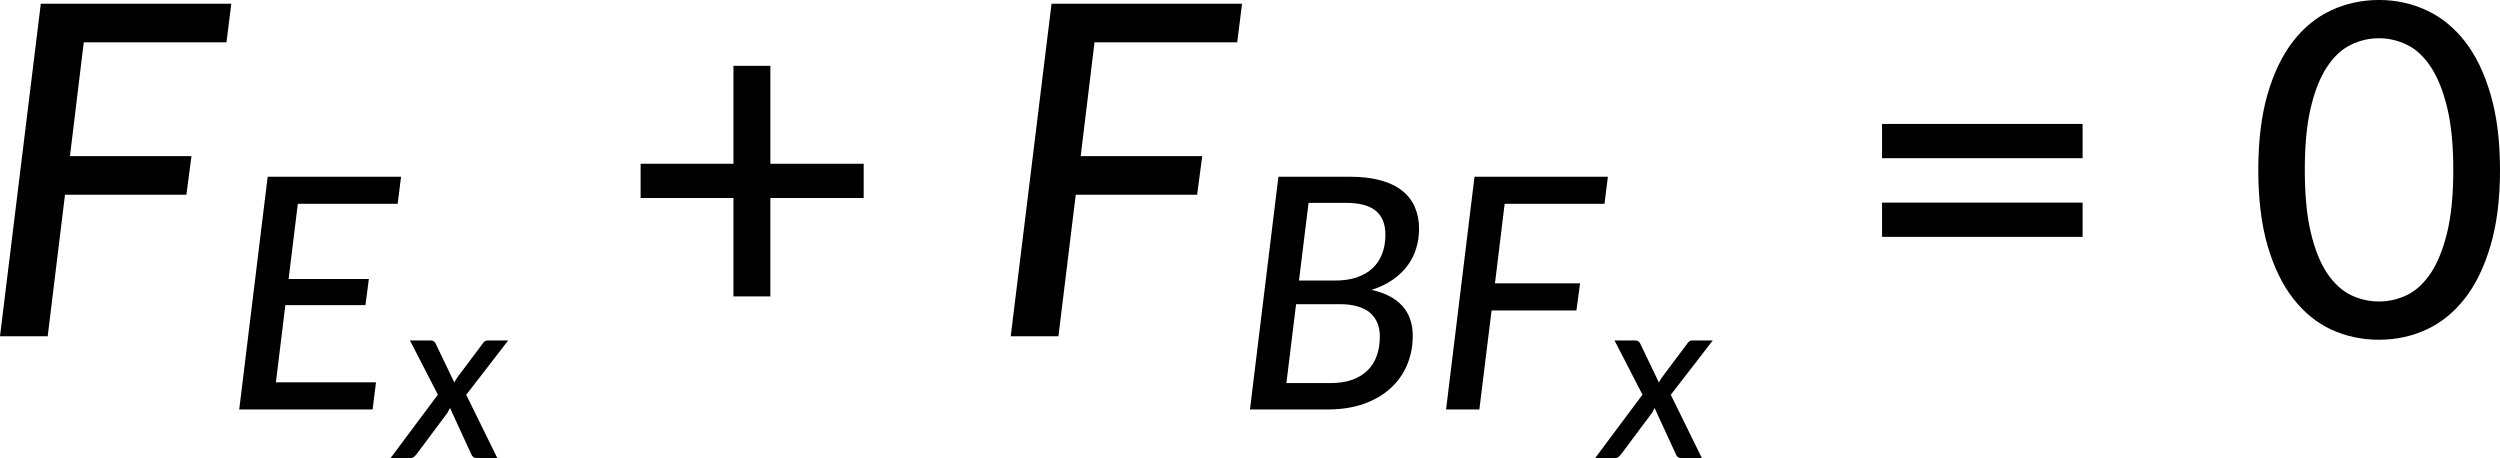 <?xml version="1.0" encoding="UTF-8" standalone="no"?>
<svg
   width="322.738pt"
   height="59.136pt"
   viewBox="0 0 322.738 59.136"
   version="1.2"
   id="svg429"
   sodipodi:docname="14292_PT_Equation_2.svg"
   inkscape:version="1.2.2 (732a01da63, 2022-12-09)"
   xmlns:inkscape="http://www.inkscape.org/namespaces/inkscape"
   xmlns:sodipodi="http://sodipodi.sourceforge.net/DTD/sodipodi-0.dtd"
   xmlns:xlink="http://www.w3.org/1999/xlink"
   xmlns="http://www.w3.org/2000/svg"
   xmlns:svg="http://www.w3.org/2000/svg">
  <sodipodi:namedview
     id="namedview431"
     pagecolor="#ffffff"
     bordercolor="#666666"
     borderopacity="1.0"
     objecttolerance="10.0"
     gridtolerance="10.0"
     guidetolerance="10.0"
     inkscape:pageshadow="2"
     inkscape:pageopacity="0.0"
     inkscape:pagecheckerboard="0"
     inkscape:document-units="pt"
     showgrid="false"
     inkscape:zoom="0.54302631"
     inkscape:cx="216.37994"
     inkscape:cy="630.7245"
     inkscape:window-width="3840"
     inkscape:window-height="2071"
     inkscape:window-x="-9"
     inkscape:window-y="-9"
     inkscape:window-maximized="1"
     inkscape:current-layer="svg429"
     inkscape:showpageshadow="2"
     inkscape:deskcolor="#d1d1d1" />
  <defs
     id="defs388">
    <g
       id="g386">
      <symbol
         overflow="visible"
         id="glyph0-0">
        <path
           style="stroke:none"
           d="m 7.391,-34.172 c 0.508,-0.438 1.055,-0.844 1.641,-1.219 0.594,-0.375 1.238,-0.707 1.938,-1 0.695,-0.289 1.441,-0.52 2.234,-0.688 0.801,-0.164 1.672,-0.25 2.609,-0.25 1.27,0 2.43,0.184 3.484,0.547 1.062,0.355 1.961,0.855 2.703,1.5 0.738,0.648 1.312,1.434 1.719,2.359 0.406,0.93 0.609,1.961 0.609,3.094 0,1.094 -0.148,2.039 -0.438,2.828 -0.281,0.781 -0.648,1.469 -1.094,2.062 -0.449,0.586 -0.938,1.09 -1.469,1.516 -0.531,0.43 -1.039,0.836 -1.516,1.219 -0.48,0.375 -0.898,0.746 -1.25,1.109 -0.344,0.355 -0.555,0.762 -0.625,1.219 l -0.547,3.078 h -3.969 L 13,-20.297 c -0.094,-0.695 -0.016,-1.297 0.234,-1.797 0.258,-0.508 0.609,-0.977 1.047,-1.406 0.438,-0.438 0.926,-0.848 1.469,-1.234 0.539,-0.383 1.047,-0.801 1.516,-1.25 C 17.734,-26.43 18.125,-26.938 18.438,-27.5 c 0.32,-0.562 0.484,-1.227 0.484,-2 0,-0.938 -0.336,-1.676 -1,-2.219 -0.668,-0.551 -1.543,-0.828 -2.625,-0.828 -0.773,0 -1.434,0.086 -1.984,0.25 -0.543,0.168 -1.012,0.355 -1.406,0.562 -0.387,0.199 -0.719,0.383 -1,0.547 -0.281,0.168 -0.539,0.25 -0.766,0.25 -0.543,0 -0.945,-0.238 -1.203,-0.719 z M 11.75,-8.906 c 0,-0.477 0.086,-0.93 0.266,-1.359 C 12.191,-10.691 12.438,-11.062 12.75,-11.375 c 0.312,-0.32 0.676,-0.57 1.094,-0.75 0.414,-0.188 0.875,-0.281 1.375,-0.281 0.477,0 0.926,0.094 1.344,0.281 0.414,0.18 0.773,0.43 1.078,0.75 0.312,0.312 0.555,0.684 0.734,1.109 0.188,0.43 0.281,0.883 0.281,1.359 0,0.5 -0.094,0.965 -0.281,1.391 -0.18,0.43 -0.422,0.797 -0.734,1.109 -0.305,0.305 -0.664,0.547 -1.078,0.734 -0.418,0.18 -0.867,0.266 -1.344,0.266 -0.5,0 -0.961,-0.086 -1.375,-0.266 C 13.426,-5.859 13.062,-6.102 12.75,-6.406 12.438,-6.719 12.191,-7.086 12.016,-7.516 11.836,-7.941 11.75,-8.406 11.75,-8.906 Z M 1.312,-42.922 H 30.703 V 0 H 1.312 Z m 1.609,41.188 H 28.906 V -41.188 H 2.922 Z m 0,0"
           id="path350" />
      </symbol>
      <symbol
         overflow="visible"
         id="glyph0-1">
        <path
           style="stroke:none"
           d="M 13.594,-37.938 11.812,-23.25 H 27.5 l -0.656,4.984 H 11.172 L 8.938,0 H 2.781 l 5.266,-42.922 h 24.594 l -0.625,4.984 z m 0,0"
           id="path353" />
      </symbol>
      <symbol
         overflow="visible"
         id="glyph1-0">
        <path
           style="stroke:none"
           d="m 5.172,-23.906 c 0.363,-0.312 0.75,-0.598 1.156,-0.859 0.414,-0.27 0.863,-0.504 1.344,-0.703 0.488,-0.207 1.008,-0.367 1.562,-0.484 0.562,-0.113 1.172,-0.172 1.828,-0.172 0.895,0 1.711,0.125 2.453,0.375 0.738,0.25 1.363,0.605 1.875,1.062 0.52,0.449 0.922,0.996 1.203,1.641 0.289,0.648 0.438,1.371 0.438,2.172 0,0.762 -0.105,1.418 -0.312,1.969 -0.199,0.555 -0.453,1.039 -0.766,1.453 -0.312,0.406 -0.656,0.762 -1.031,1.062 -0.367,0.305 -0.715,0.59 -1.047,0.859 -0.336,0.262 -0.625,0.516 -0.875,0.766 -0.242,0.25 -0.391,0.539 -0.453,0.859 l -0.375,2.141 h -2.781 l -0.297,-2.438 c -0.062,-0.488 -0.008,-0.91 0.172,-1.266 0.188,-0.352 0.43,-0.68 0.734,-0.984 0.312,-0.301 0.656,-0.586 1.031,-0.859 0.375,-0.27 0.723,-0.562 1.047,-0.875 0.332,-0.312 0.609,-0.66 0.828,-1.047 0.227,-0.395 0.344,-0.867 0.344,-1.422 0,-0.656 -0.234,-1.172 -0.703,-1.547 -0.469,-0.383 -1.078,-0.578 -1.828,-0.578 -0.555,0 -1.023,0.062 -1.406,0.188 -0.375,0.117 -0.703,0.242 -0.984,0.375 -0.273,0.137 -0.508,0.266 -0.703,0.391 -0.188,0.117 -0.367,0.172 -0.531,0.172 -0.375,0 -0.656,-0.164 -0.844,-0.5 z M 8.219,-6.234 c 0,-0.332 0.062,-0.648 0.188,-0.953 C 8.531,-7.488 8.703,-7.75 8.922,-7.969 9.141,-8.195 9.395,-8.375 9.688,-8.5 c 0.289,-0.125 0.613,-0.188 0.969,-0.188 0.332,0 0.645,0.062 0.938,0.188 0.289,0.125 0.539,0.305 0.75,0.531 0.219,0.219 0.391,0.48 0.516,0.781 0.133,0.305 0.203,0.621 0.203,0.953 0,0.344 -0.07,0.668 -0.203,0.969 -0.125,0.305 -0.297,0.562 -0.516,0.781 -0.211,0.219 -0.461,0.391 -0.75,0.516 -0.293,0.125 -0.605,0.188 -0.938,0.188 -0.355,0 -0.68,-0.062 -0.969,-0.188 -0.293,-0.125 -0.547,-0.297 -0.766,-0.516 -0.219,-0.219 -0.391,-0.477 -0.516,-0.781 -0.125,-0.301 -0.188,-0.625 -0.188,-0.969 z m -7.297,-23.812 h 20.562 V 0 h -20.562 z m 1.125,28.828 h 18.188 v -27.609 h -18.188 z m 0,0"
           id="path356" />
      </symbol>
      <symbol
         overflow="visible"
         id="glyph1-1">
        <path
           style="stroke:none"
           d="m 9.516,-26.547 -1.188,9.703 H 18.688 l -0.438,3.375 H 7.906 L 6.688,-3.5 H 19.609 L 19.172,0 H 1.953 L 5.625,-30.047 h 17.219 l -0.438,3.5 z m 0,0"
           id="path359" />
      </symbol>
      <symbol
         overflow="visible"
         id="glyph1-2">
        <path
           style="stroke:none"
           d="m 12.344,-3.406 c 1.07,0 2.004,-0.141 2.797,-0.422 0.801,-0.289 1.469,-0.695 2,-1.219 0.531,-0.531 0.926,-1.164 1.188,-1.906 0.258,-0.738 0.391,-1.566 0.391,-2.484 0,-0.633 -0.105,-1.207 -0.312,-1.719 -0.211,-0.508 -0.523,-0.945 -0.938,-1.312 -0.418,-0.363 -0.953,-0.641 -1.609,-0.828 -0.648,-0.195 -1.406,-0.297 -2.281,-0.297 H 7.906 l -1.25,10.188 z M 9.516,-26.672 8.281,-16.641 h 4.625 c 1.07,0 2.016,-0.133 2.828,-0.406 0.82,-0.281 1.504,-0.676 2.047,-1.188 0.539,-0.508 0.953,-1.129 1.234,-1.859 0.281,-0.727 0.422,-1.547 0.422,-2.453 0,-1.395 -0.418,-2.43 -1.25,-3.109 -0.824,-0.676 -2.109,-1.016 -3.859,-1.016 z m 5.219,-3.375 c 1.582,0 2.941,0.156 4.078,0.469 1.145,0.312 2.082,0.766 2.812,1.359 0.738,0.586 1.281,1.293 1.625,2.125 0.352,0.824 0.531,1.75 0.531,2.781 0,0.887 -0.125,1.734 -0.375,2.547 -0.25,0.805 -0.633,1.547 -1.141,2.234 -0.512,0.68 -1.152,1.281 -1.922,1.812 -0.762,0.523 -1.656,0.949 -2.688,1.281 1.789,0.406 3.125,1.109 4,2.109 0.875,0.992 1.312,2.262 1.312,3.812 0,1.375 -0.25,2.648 -0.75,3.812 -0.5,1.168 -1.227,2.172 -2.172,3.016 -0.938,0.844 -2.09,1.508 -3.453,1.984 C 15.238,-0.234 13.703,0 11.984,0 H 1.953 L 5.625,-30.047 Z m 0,0"
           id="path362" />
      </symbol>
      <symbol
         overflow="visible"
         id="glyph1-3">
        <path
           style="stroke:none"
           d="m 9.516,-26.547 -1.25,10.266 H 19.25 l -0.469,3.5 H 7.828 L 6.25,0 H 1.953 L 5.625,-30.047 h 17.219 l -0.438,3.5 z m 0,0"
           id="path365" />
      </symbol>
      <symbol
         overflow="visible"
         id="glyph2-0">
        <path
           style="stroke:none"
           d="M 3.688,-17.078 C 3.945,-17.297 4.223,-17.5 4.516,-17.688 c 0.301,-0.195 0.625,-0.363 0.969,-0.5 0.352,-0.145 0.727,-0.258 1.125,-0.344 0.395,-0.094 0.828,-0.141 1.297,-0.141 0.633,0 1.219,0.094 1.75,0.281 0.531,0.18 0.977,0.43 1.344,0.75 0.363,0.324 0.648,0.719 0.859,1.188 0.207,0.461 0.312,0.969 0.312,1.531 0,0.555 -0.074,1.027 -0.219,1.422 -0.148,0.398 -0.336,0.742 -0.562,1.031 -0.219,0.293 -0.465,0.547 -0.734,0.766 -0.262,0.211 -0.512,0.406 -0.75,0.594 -0.242,0.188 -0.449,0.375 -0.625,0.562 -0.168,0.18 -0.273,0.383 -0.312,0.609 l -0.266,1.531 h -2 L 6.5,-10.141 c -0.055,-0.352 -0.016,-0.656 0.109,-0.906 0.133,-0.258 0.312,-0.492 0.531,-0.703 0.219,-0.219 0.461,-0.422 0.734,-0.609 0.27,-0.195 0.52,-0.406 0.75,-0.625 0.238,-0.227 0.438,-0.484 0.594,-0.766 0.156,-0.281 0.234,-0.613 0.234,-1 0,-0.469 -0.168,-0.836 -0.5,-1.109 -0.336,-0.281 -0.766,-0.422 -1.297,-0.422 -0.398,0 -0.73,0.047 -1,0.141 -0.273,0.086 -0.508,0.18 -0.703,0.281 -0.188,0.094 -0.355,0.184 -0.5,0.266 -0.137,0.086 -0.266,0.125 -0.391,0.125 -0.273,0 -0.469,-0.117 -0.594,-0.359 z m 2.188,12.625 C 5.875,-4.691 5.914,-4.914 6,-5.125 c 0.094,-0.219 0.219,-0.406 0.375,-0.562 0.156,-0.164 0.336,-0.289 0.547,-0.375 0.207,-0.094 0.438,-0.141 0.688,-0.141 0.238,0 0.461,0.047 0.672,0.141 0.207,0.086 0.391,0.211 0.547,0.375 0.156,0.156 0.273,0.344 0.359,0.562 0.094,0.211 0.141,0.434 0.141,0.672 0,0.25 -0.047,0.484 -0.141,0.703 -0.086,0.211 -0.203,0.391 -0.359,0.547 -0.156,0.156 -0.34,0.281 -0.547,0.375 -0.211,0.086 -0.434,0.125 -0.672,0.125 -0.25,0 -0.48,-0.039 -0.688,-0.125 C 6.711,-2.922 6.531,-3.047 6.375,-3.203 6.219,-3.359 6.094,-3.539 6,-3.75 5.914,-3.969 5.875,-4.203 5.875,-4.453 Z M 0.656,-21.469 h 14.688 V 0 H 0.656 Z m 0.812,20.609 H 14.453 V -20.594 H 1.469 Z m 0,0"
           id="path368" />
      </symbol>
      <symbol
         overflow="visible"
         id="glyph2-1">
        <path
           style="stroke:none"
           d="M 8.766,-8.172 12.781,0 h -2.625 c -0.211,0 -0.375,-0.051 -0.5,-0.156 C 9.539,-0.258 9.453,-0.395 9.391,-0.562 L 6.672,-6.469 C 6.617,-6.352 6.562,-6.242 6.5,-6.141 6.445,-6.035 6.395,-5.938 6.344,-5.844 L 2.391,-0.547 C 2.285,-0.41 2.164,-0.285 2.031,-0.172 1.906,-0.055 1.742,0 1.547,0 H -1 l 6.109,-8.188 -3.609,-7 h 2.609 c 0.207,0 0.359,0.031 0.453,0.094 0.094,0.062 0.176,0.164 0.25,0.297 L 7.234,-9.75 c 0.051,-0.102 0.109,-0.211 0.172,-0.328 0.062,-0.113 0.133,-0.227 0.219,-0.344 l 3.234,-4.312 c 0.176,-0.301 0.398,-0.453 0.672,-0.453 h 2.656 z m 0,0"
           id="path371" />
      </symbol>
      <symbol
         overflow="visible"
         id="glyph3-0">
        <path
           style="stroke:none"
           d="m 7.391,-34.172 c 0.508,-0.438 1.055,-0.844 1.641,-1.219 0.594,-0.375 1.238,-0.707 1.938,-1 0.695,-0.289 1.441,-0.52 2.234,-0.688 0.801,-0.164 1.672,-0.25 2.609,-0.25 1.27,0 2.43,0.184 3.484,0.547 1.062,0.355 1.961,0.855 2.703,1.5 0.738,0.648 1.312,1.434 1.719,2.359 0.406,0.93 0.609,1.961 0.609,3.094 0,1.094 -0.148,2.039 -0.438,2.828 -0.281,0.781 -0.648,1.469 -1.094,2.062 -0.449,0.586 -0.938,1.09 -1.469,1.516 -0.531,0.43 -1.039,0.836 -1.516,1.219 -0.48,0.375 -0.898,0.746 -1.25,1.109 -0.344,0.355 -0.555,0.762 -0.625,1.219 l -0.547,3.078 h -3.969 L 13,-20.297 c -0.094,-0.695 -0.016,-1.297 0.234,-1.797 0.258,-0.508 0.609,-0.977 1.047,-1.406 0.438,-0.438 0.926,-0.848 1.469,-1.234 0.539,-0.383 1.047,-0.801 1.516,-1.25 C 17.734,-26.43 18.125,-26.938 18.438,-27.5 c 0.32,-0.562 0.484,-1.227 0.484,-2 0,-0.938 -0.336,-1.676 -1,-2.219 -0.668,-0.551 -1.543,-0.828 -2.625,-0.828 -0.773,0 -1.434,0.086 -1.984,0.25 -0.543,0.168 -1.012,0.355 -1.406,0.562 -0.387,0.199 -0.719,0.383 -1,0.547 -0.281,0.168 -0.539,0.25 -0.766,0.25 -0.543,0 -0.945,-0.238 -1.203,-0.719 z M 11.75,-8.906 c 0,-0.477 0.086,-0.93 0.266,-1.359 C 12.191,-10.691 12.438,-11.062 12.75,-11.375 c 0.312,-0.32 0.676,-0.57 1.094,-0.75 0.414,-0.188 0.875,-0.281 1.375,-0.281 0.477,0 0.926,0.094 1.344,0.281 0.414,0.18 0.773,0.43 1.078,0.75 0.312,0.312 0.555,0.684 0.734,1.109 0.188,0.43 0.281,0.883 0.281,1.359 0,0.5 -0.094,0.965 -0.281,1.391 -0.18,0.43 -0.422,0.797 -0.734,1.109 -0.305,0.305 -0.664,0.547 -1.078,0.734 -0.418,0.18 -0.867,0.266 -1.344,0.266 -0.5,0 -0.961,-0.086 -1.375,-0.266 C 13.426,-5.859 13.062,-6.102 12.75,-6.406 12.438,-6.719 12.191,-7.086 12.016,-7.516 11.836,-7.941 11.75,-8.406 11.75,-8.906 Z M 1.312,-42.922 H 30.703 V 0 H 1.312 Z m 1.609,41.188 H 28.906 V -41.188 H 2.922 Z m 0,0"
           id="path374" />
      </symbol>
      <symbol
         overflow="visible"
         id="glyph3-1">
        <path
           style="stroke:none"
           d="M 31.75,-17.844 H 19.703 V -5.141 H 14.938 V -17.844 H 2.953 v -4.422 H 14.938 V -34.906 h 4.766 v 12.641 H 31.75 Z m 0,0"
           id="path377" />
      </symbol>
      <symbol
         overflow="visible"
         id="glyph3-2">
        <path
           style="stroke:none"
           d="M 4.391,-17.25 H 30.281 v 4.422 H 4.391 Z m 0,-10.156 H 30.281 v 4.422 H 4.391 Z m 0,0"
           id="path380" />
      </symbol>
      <symbol
         overflow="visible"
         id="glyph3-3">
        <path
           style="stroke:none"
           d="m 32.938,-21.469 c 0,3.75 -0.406,7 -1.219,9.75 -0.805,2.75 -1.906,5.027 -3.312,6.828 -1.406,1.805 -3.062,3.148 -4.969,4.031 -1.898,0.875 -3.938,1.312 -6.125,1.312 -2.199,0 -4.25,-0.438 -6.156,-1.312 C 9.258,-1.742 7.613,-3.086 6.219,-4.891 4.82,-6.691 3.723,-8.969 2.922,-11.719 c -0.793,-2.75 -1.188,-6 -1.188,-9.75 0,-3.738 0.395,-6.988 1.188,-9.75 0.801,-2.758 1.898,-5.039 3.297,-6.844 1.395,-1.801 3.039,-3.141 4.938,-4.016 1.906,-0.883 3.957,-1.328 6.156,-1.328 2.188,0 4.227,0.445 6.125,1.328 1.906,0.875 3.562,2.215 4.969,4.016 1.406,1.805 2.508,4.086 3.312,6.844 0.812,2.762 1.219,6.012 1.219,9.75 z m -6.031,0 c 0,-3.219 -0.266,-5.91 -0.797,-8.078 -0.531,-2.176 -1.242,-3.926 -2.125,-5.25 -0.887,-1.332 -1.906,-2.273 -3.062,-2.828 -1.156,-0.562 -2.359,-0.844 -3.609,-0.844 -1.262,0 -2.469,0.281 -3.625,0.844 -1.156,0.555 -2.18,1.496 -3.062,2.828 -0.887,1.324 -1.59,3.074 -2.109,5.25 -0.523,2.168 -0.781,4.859 -0.781,8.078 0,3.23 0.258,5.934 0.781,8.109 0.52,2.168 1.223,3.914 2.109,5.234 0.883,1.312 1.906,2.25 3.062,2.812 1.156,0.555 2.363,0.828 3.625,0.828 1.25,0 2.453,-0.273 3.609,-0.828 1.156,-0.562 2.176,-1.5 3.062,-2.812 0.883,-1.32 1.594,-3.066 2.125,-5.234 0.531,-2.176 0.797,-4.879 0.797,-8.109 z m 0,0"
           id="path383" />
      </symbol>
    </g>
  </defs>
  <g
     id="surface162362"
     transform="translate(-681.022,-124.1)">
    <g
       style="fill:#000000;fill-opacity:1"
       id="g392">
      <use
         xlink:href="#glyph0-1"
         x="678.241"
         y="167.506"
         id="use390" />
    </g>
    <g
       style="fill:#000000;fill-opacity:1"
       id="g396">
      <use
         xlink:href="#glyph1-1"
         x="709.952"
         y="176.96"
         id="use394" />
    </g>
    <g
       style="fill:#000000;fill-opacity:1"
       id="g400">
      <use
         xlink:href="#glyph2-1"
         x="732.442"
         y="183.236"
         id="use398" />
    </g>
    <g
       style="fill:#000000;fill-opacity:1"
       id="g404">
      <use
         xlink:href="#glyph3-1"
         x="760.769"
         y="167.506"
         id="use402" />
    </g>
    <g
       style="fill:#000000;fill-opacity:1"
       id="g408">
      <use
         xlink:href="#glyph0-1"
         x="808.723"
         y="167.506"
         id="use406" />
    </g>
    <g
       style="fill:#000000;fill-opacity:1"
       id="g414">
      <use
         xlink:href="#glyph1-2"
         x="840.434"
         y="176.96"
         id="use410" />
      <use
         xlink:href="#glyph1-3"
         x="865.749"
         y="176.96"
         id="use412" />
    </g>
    <g
       style="fill:#000000;fill-opacity:1"
       id="g418">
      <use
         xlink:href="#glyph2-1"
         x="887.947"
         y="183.236"
         id="use416" />
    </g>
    <g
       style="fill:#000000;fill-opacity:1"
       id="g422">
      <use
         xlink:href="#glyph3-2"
         x="919.595"
         y="167.506"
         id="use420" />
    </g>
    <g
       style="fill:#000000;fill-opacity:1"
       id="g426">
      <use
         xlink:href="#glyph3-3"
         x="970.823"
         y="167.506"
         id="use424" />
    </g>
  </g>
</svg>
